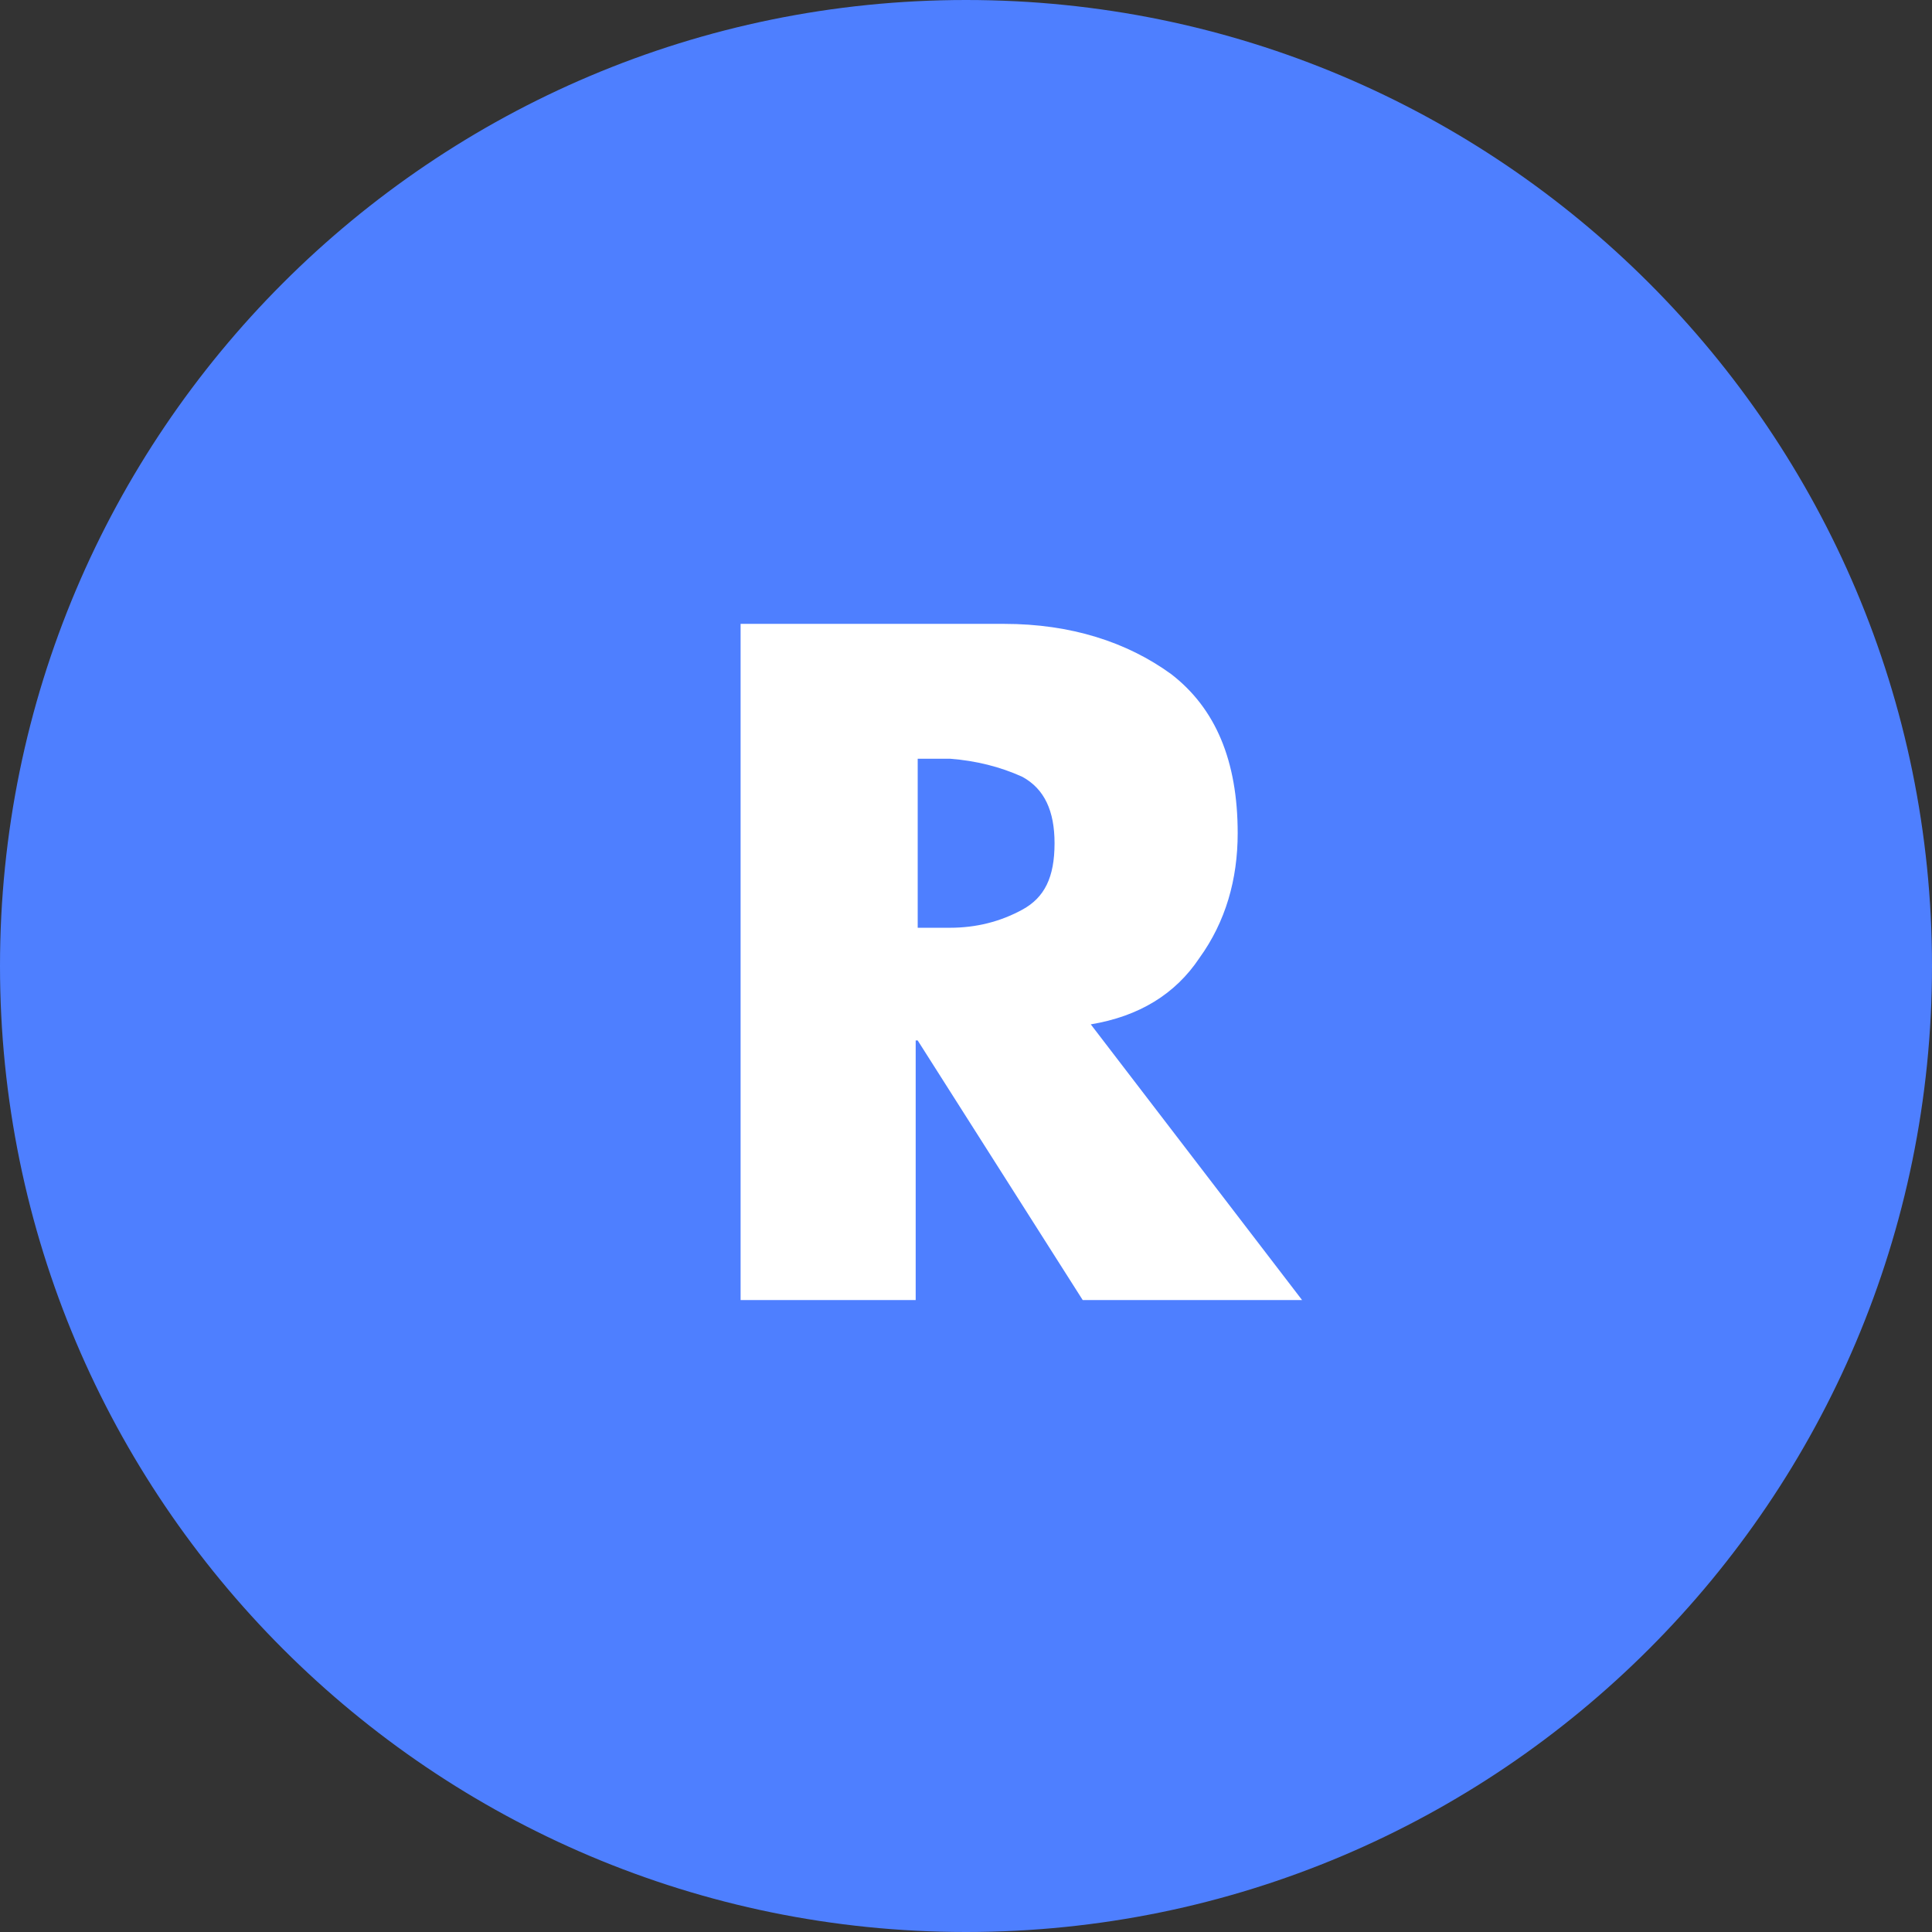 <?xml version="1.0" encoding="utf-8"?>
<!-- Generator: Adobe Illustrator 23.0.0, SVG Export Plug-In . SVG Version: 6.00 Build 0)  -->
<svg version="1.1" id="Livello_1" xmlns="http://www.w3.org/2000/svg" xmlns:xlink="http://www.w3.org/1999/xlink" x="0px" y="0px"
	 viewBox="0 0 96 96" style="enable-background:new 0 0 96 96;" xml:space="preserve">
<rect x="0" y="0" width="96" height="96" fill="#333333" stroke="none"/>
<style type="text/css">
	.st0{fill:#4E7FFF;}
	.st1{fill:#FFFFFF;}
</style>
<path class="st0" d="M48,96L48,96C21.5,96,0,74.5,0,48v0C0,21.5,21.5,0,48,0h0c26.5,0,48,21.5,48,48v0C96,74.5,74.5,96,48,96z"/>
<path class="st1" d="M54.2,50.9c2.4-0.4,4.2-1.5,5.4-3.3c1.3-1.8,1.9-3.9,1.9-6.2c0-3.6-1.1-6.2-3.3-7.9c-2.2-1.6-5-2.5-8.3-2.5
	H36.8v33.6h8.7V51.7h0.1l8.2,12.9h10.9L54.2,50.9z M50.8,45.2c-1.1,0.6-2.3,0.9-3.6,0.9c-0.1,0-0.3,0-0.4,0c-0.1,0-0.3,0-0.4,0h-0.8
	v-8.4h0.8c0.1,0,0.3,0,0.4,0c0.1,0,0.3,0,0.4,0c1.3,0.1,2.5,0.4,3.6,0.9c1.1,0.6,1.6,1.7,1.6,3.3C52.4,43.6,51.9,44.6,50.8,45.2z"/>
</svg>
